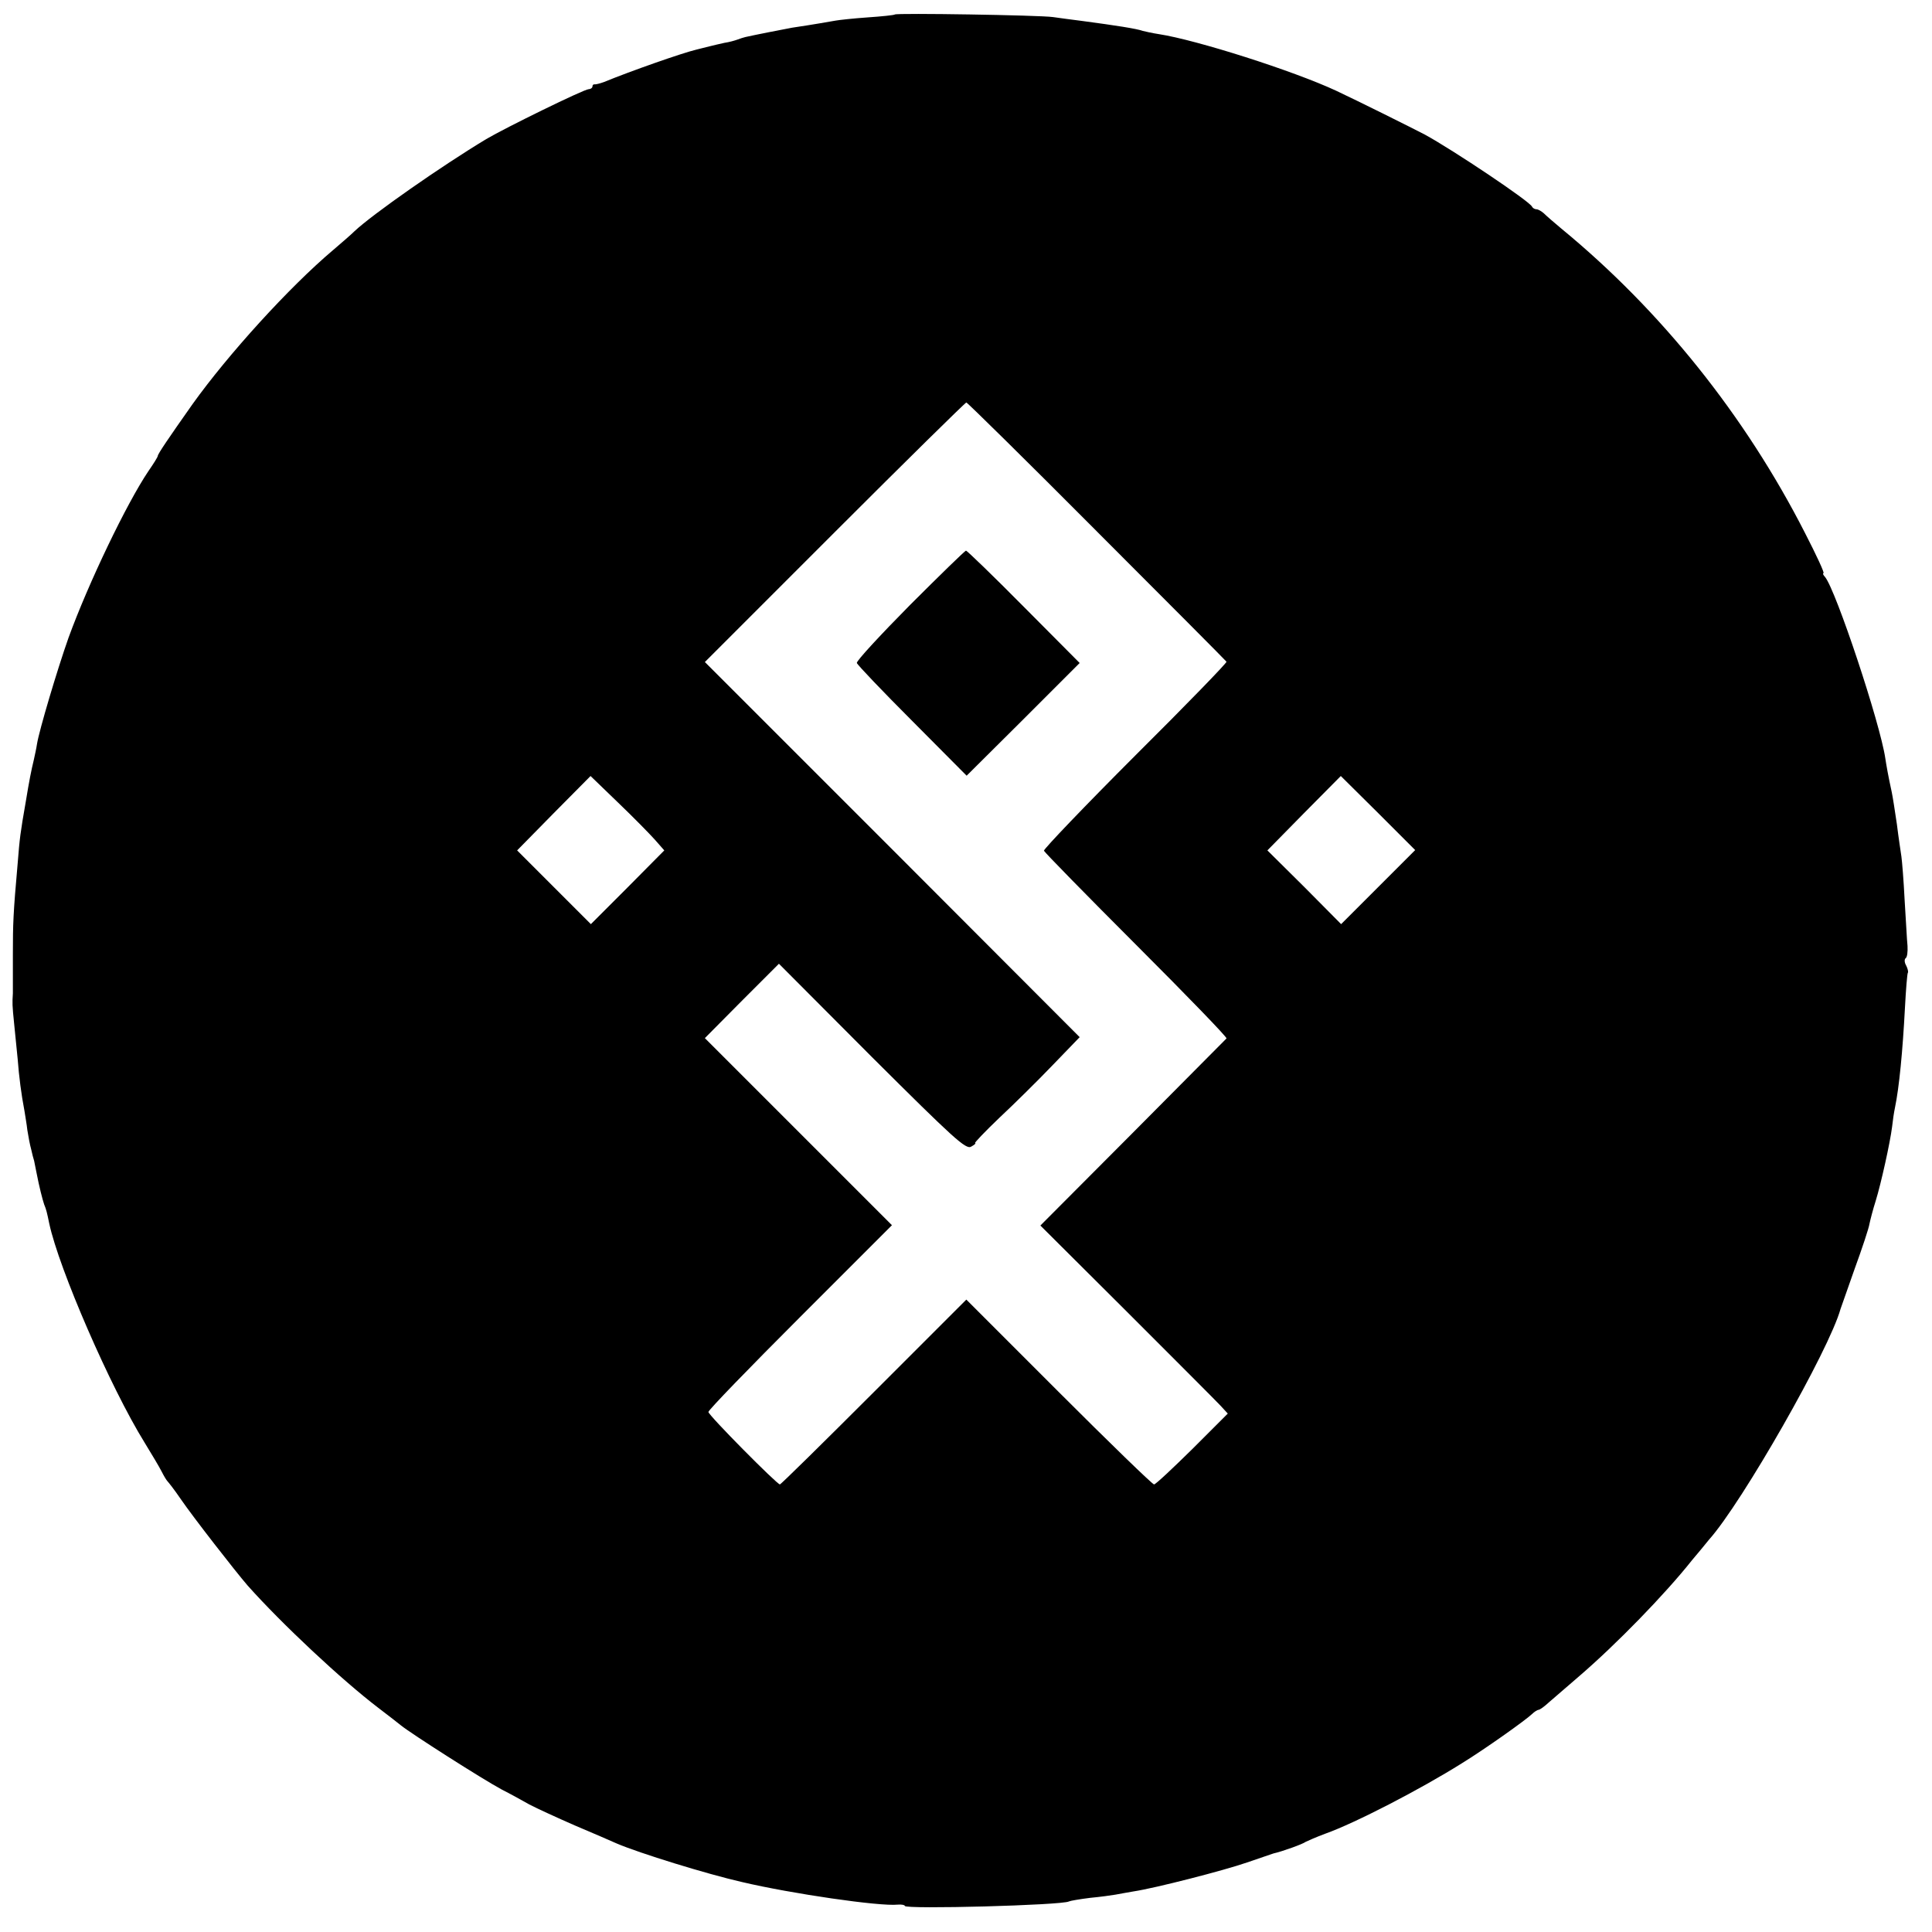 <?xml version="1.0" standalone="no"?>
<!DOCTYPE svg PUBLIC "-//W3C//DTD SVG 20010904//EN"
 "http://www.w3.org/TR/2001/REC-SVG-20010904/DTD/svg10.dtd">
<svg version="1.0" xmlns="http://www.w3.org/2000/svg"
 width="600pt" height="600pt" viewBox="0 0 600 600"
 preserveAspectRatio="xMidYMid meet">
<g transform="translate(0,600) scale(0.1,-0.1)"
fill="#000000" stroke="none">
<path d="M2779 5955 c-2 -2 -40 -6 -84 -9 -44 -3 -89 -8 -100 -10 -18 -3 -67
-12 -135 -22 -22 -4 -119 -23 -145 -29 -5 -1 -17 -5 -25 -8 -8 -3 -26 -8 -40
-10 -14 -3 -35 -8 -47 -11 -13 -3 -31 -8 -40 -10 -46 -11 -205 -67 -288 -101
-11 -4 -23 -7 -27 -7 -5 1 -8 -2 -8 -6 0 -5 -6 -9 -12 -9 -14 0 -259 -120
-318 -155 -138 -83 -354 -234 -409 -286 -10 -10 -40 -36 -67 -59 -136 -115
-325 -323 -436 -478 -74 -105 -108 -155 -108 -161 0 -3 -13 -24 -29 -47 -68
-101 -186 -347 -248 -517 -35 -99 -91 -287 -98 -330 -2 -14 -7 -36 -10 -50 -8
-33 -14 -63 -25 -130 -17 -97 -19 -114 -25 -190 -14 -158 -15 -188 -15 -285 0
-55 0 -109 0 -120 -2 -31 -2 -36 4 -95 3 -30 8 -80 11 -110 4 -53 11 -108 21
-160 2 -14 7 -41 9 -60 3 -19 8 -46 12 -60 3 -14 7 -29 9 -35 1 -5 4 -21 7
-35 9 -47 19 -85 24 -100 7 -17 9 -26 16 -60 30 -140 190 -509 296 -680 22
-36 46 -76 53 -90 7 -14 15 -27 18 -30 3 -3 22 -27 41 -55 39 -57 170 -225
208 -269 107 -120 292 -293 406 -380 33 -25 65 -50 71 -55 31 -25 250 -165
313 -199 24 -12 62 -33 85 -46 23 -12 86 -41 141 -65 55 -23 114 -49 130 -56
70 -30 280 -95 390 -120 153 -36 427 -76 483 -70 12 1 22 -1 22 -4 0 -11 490
2 510 14 4 2 33 7 65 11 32 3 68 8 79 10 12 2 37 7 56 10 67 10 281 65 353 90
40 14 77 26 82 28 27 6 91 29 100 36 6 3 33 15 60 25 93 33 296 138 425 219
70 43 197 133 218 153 7 7 17 13 20 13 4 0 18 10 32 23 14 12 57 49 95 82 114
98 266 254 350 360 17 20 41 49 53 64 102 114 373 589 408 716 2 6 22 62 44
125 23 63 44 126 46 140 3 14 11 45 19 70 17 55 45 182 51 230 2 19 6 46 9 60
13 62 24 176 31 310 3 57 7 106 9 109 2 2 0 12 -5 22 -6 10 -6 20 -2 23 5 3 7
20 6 38 -2 18 -5 83 -9 143 -3 61 -8 121 -10 135 -2 14 -9 59 -14 100 -6 41
-13 86 -16 100 -11 50 -17 85 -20 105 -16 109 -153 521 -187 563 -6 6 -8 12
-5 12 4 0 -22 56 -57 124 -186 365 -448 692 -757 946 -23 19 -48 41 -55 48 -7
6 -17 12 -22 12 -6 0 -12 4 -14 8 -6 16 -245 176 -333 224 -46 24 -209 105
-275 136 -133 62 -434 158 -551 176 -20 3 -42 8 -50 10 -19 7 -84 17 -189 31
-30 4 -71 9 -90 12 -42 6 -486 13 -491 8z m627 -1605 c220 -220 401 -402 403
-405 2 -3 -125 -134 -283 -291 -158 -158 -285 -291 -284 -296 2 -5 131 -137
287 -293 157 -157 283 -287 280 -290 -2 -2 -133 -134 -291 -293 l-287 -288
268 -267 c147 -147 278 -278 291 -292 l23 -25 -110 -110 c-61 -60 -114 -110
-119 -110 -5 0 -138 129 -296 287 l-287 287 -287 -287 c-158 -158 -289 -287
-292 -287 -9 0 -222 215 -222 225 0 6 128 138 285 295 l285 285 -291 291 -290
290 115 116 115 115 289 -290 c254 -253 292 -288 308 -278 11 6 16 11 12 11
-3 0 30 35 75 78 45 42 120 116 166 164 l84 87 -582 583 -582 582 403 403
c222 222 406 403 409 403 3 0 186 -180 405 -400z m-1372 -958 l29 -33 -114
-115 -114 -114 -115 115 -114 114 114 116 114 115 86 -83 c47 -45 98 -97 114
-115z m2246 -147 l-115 -115 -114 115 -115 114 114 116 114 115 116 -115 115
-115 -115 -115z"/>
<path d="M2826 4121 c-92 -93 -167 -174 -165 -180 2 -6 80 -88 173 -181 l168
-169 176 175 175 175 -174 175 c-95 96 -176 174 -179 174 -3 0 -81 -76 -174
-169z"/>
</g>
</svg>
